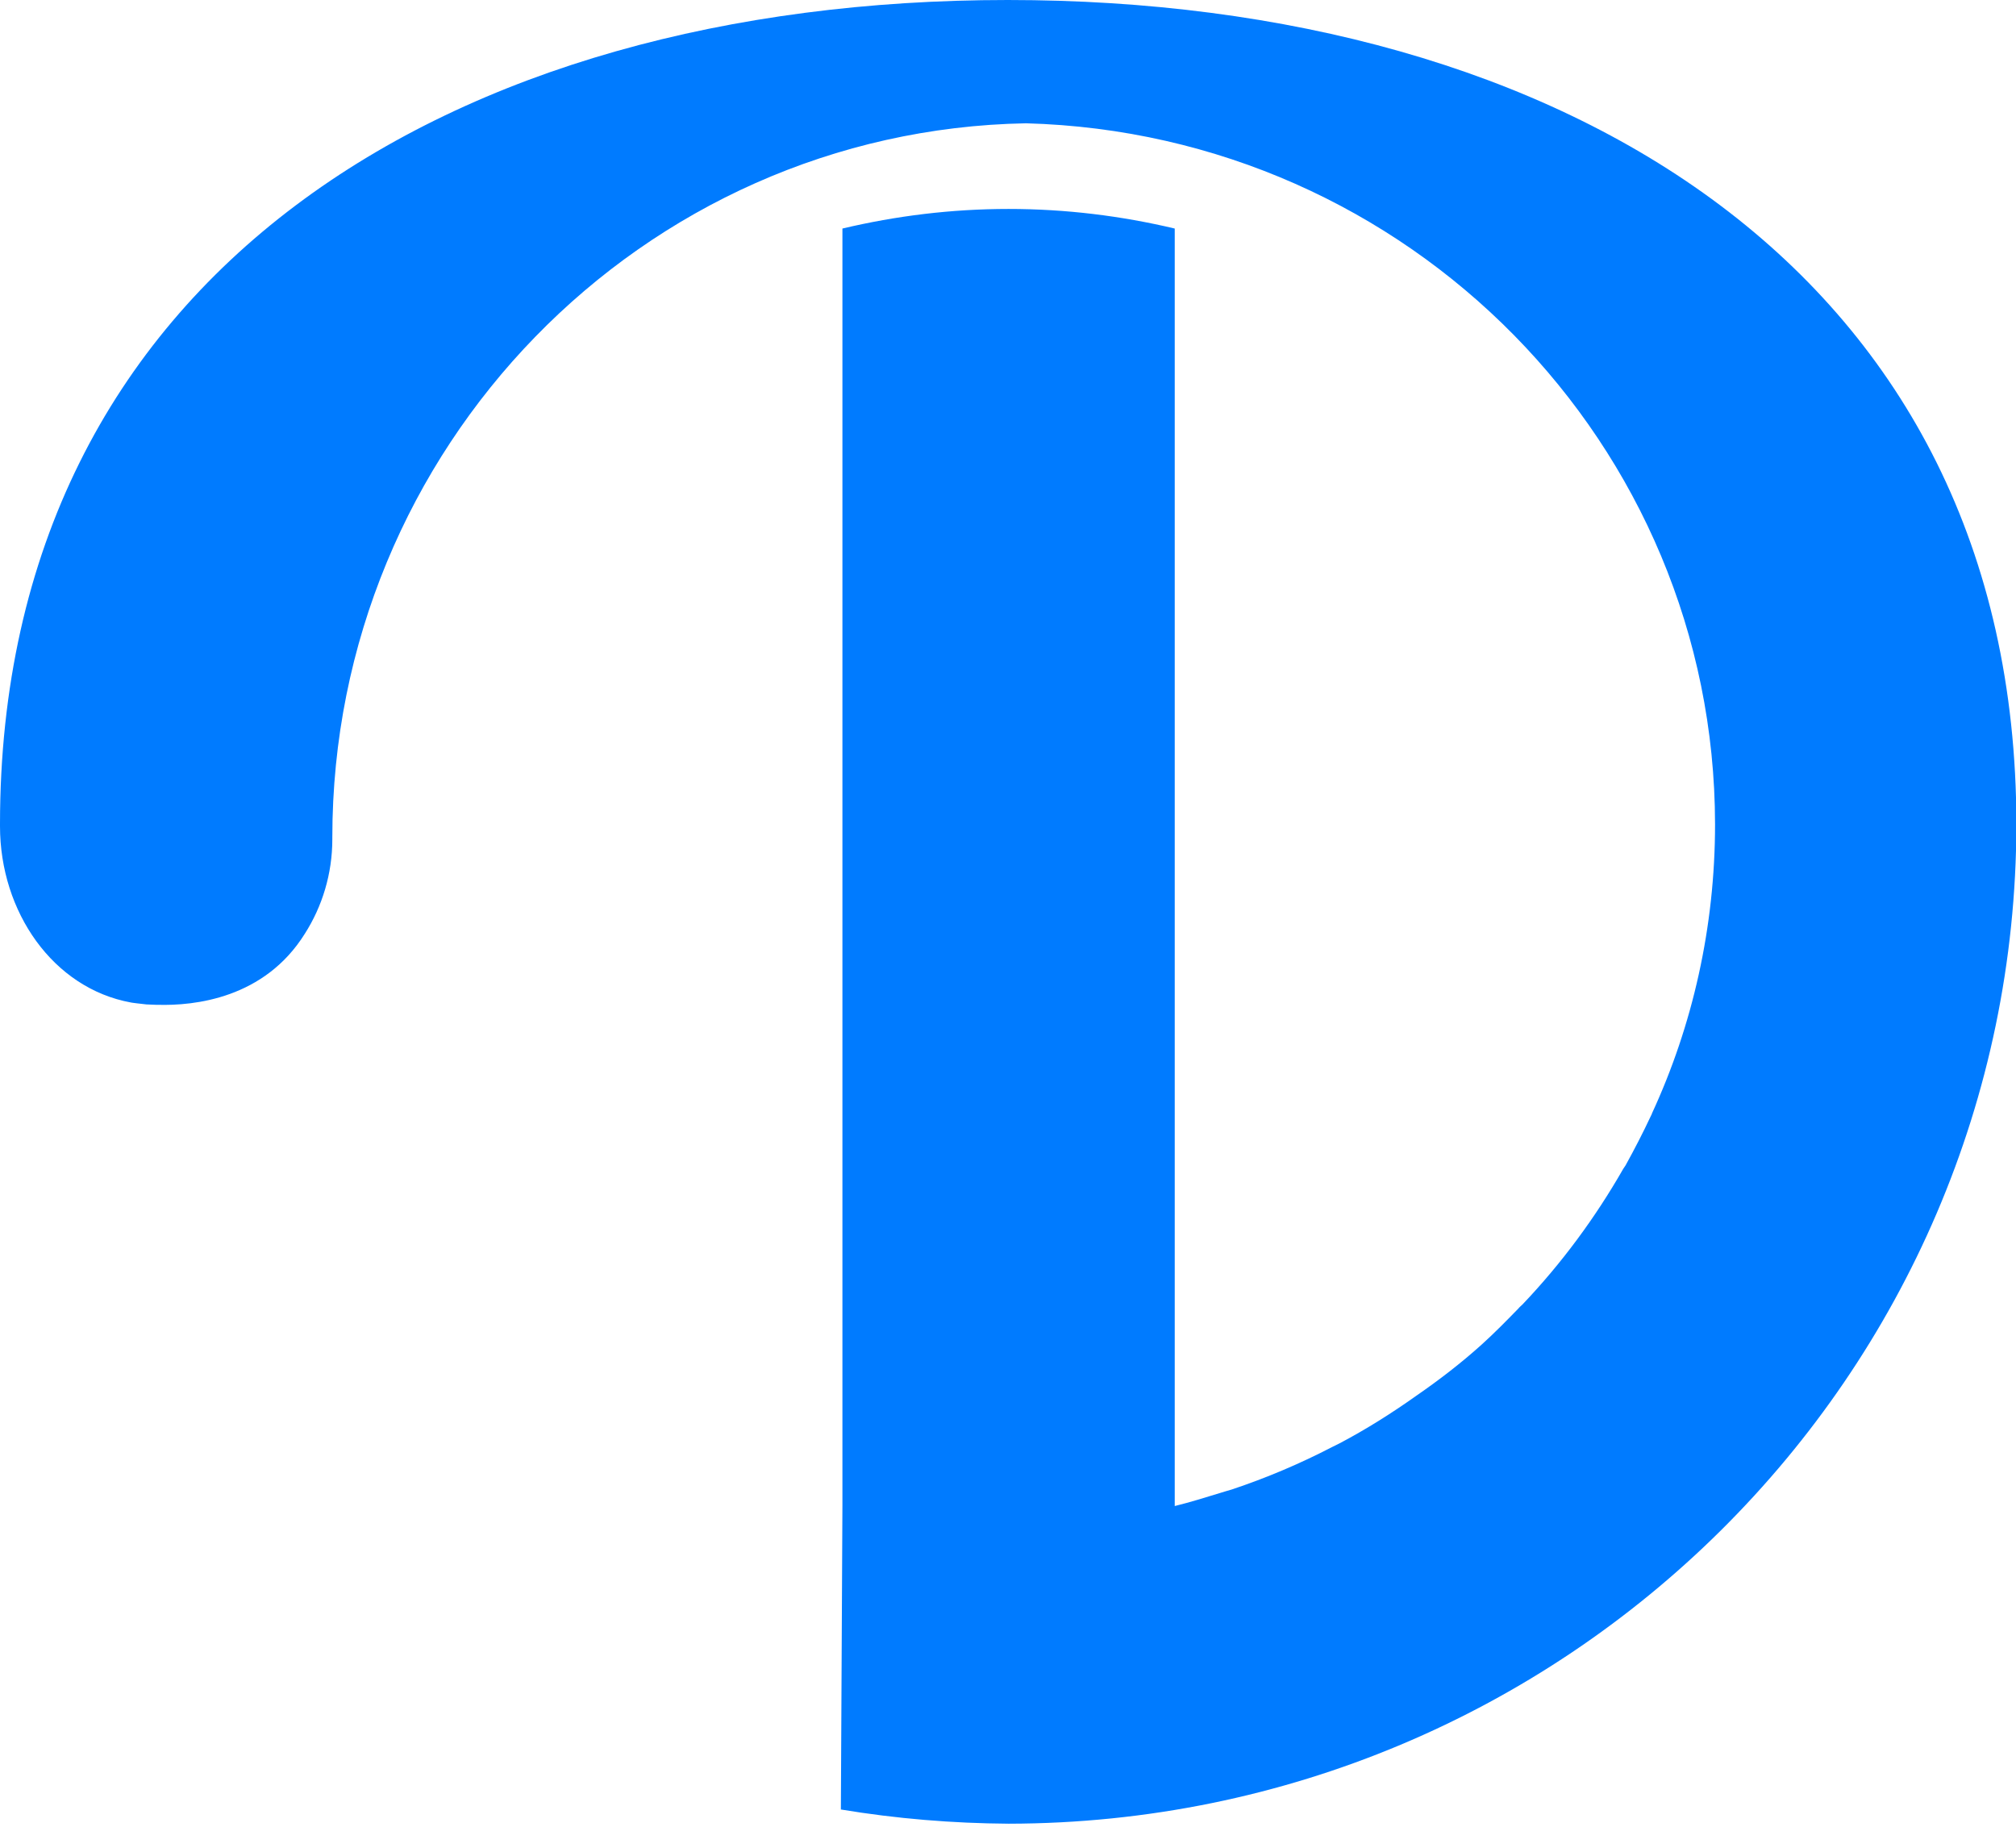 <svg xmlns="http://www.w3.org/2000/svg" width="160" height="145" viewBox="0 0 160 145" fill="none"><path d="M79.985 0C35.904 0 0 21.678 0 65.43V65.582C0 72.381 4.211 78.448 10.39 79.576C10.39 79.576 10.544 79.607 10.82 79.637C11.097 79.668 11.343 79.698 11.62 79.729C11.866 79.729 12.111 79.759 12.357 79.759C12.388 79.759 12.419 79.759 12.48 79.759C15.462 79.851 20.995 79.241 24.192 74.119C25.575 71.954 26.375 69.362 26.375 66.618V66.466C26.375 35.55 50.966 10.336 81.429 9.787C111.831 10.61 136.085 35.276 136.115 65.43C136.115 73.6 134.332 81.406 131.105 88.388C131.105 88.449 131.043 88.51 131.012 88.601C130.398 89.912 129.721 91.223 129.014 92.504C128.953 92.595 128.891 92.687 128.83 92.778C126.617 96.65 123.942 100.278 120.838 103.541C120.715 103.663 120.592 103.754 120.5 103.876C119.547 104.852 118.594 105.827 117.579 106.742C115.919 108.236 114.167 109.578 112.354 110.828C110.417 112.2 108.388 113.48 106.298 114.578C106.113 114.669 105.929 114.761 105.744 114.852C103.162 116.194 100.488 117.322 97.752 118.236C97.445 118.328 97.107 118.419 96.83 118.511C95.631 118.877 94.463 119.243 93.233 119.547V18.141C88.991 17.135 84.596 16.586 80.046 16.586C75.497 16.586 71.101 17.135 66.859 18.141V119.517L66.736 143.634C71.132 144.366 75.589 144.731 80.046 144.762C124.188 144.701 159.969 109.212 160.031 65.43C160 21.678 124.096 0 79.985 0Z" fill="#007BFF"></path></svg>